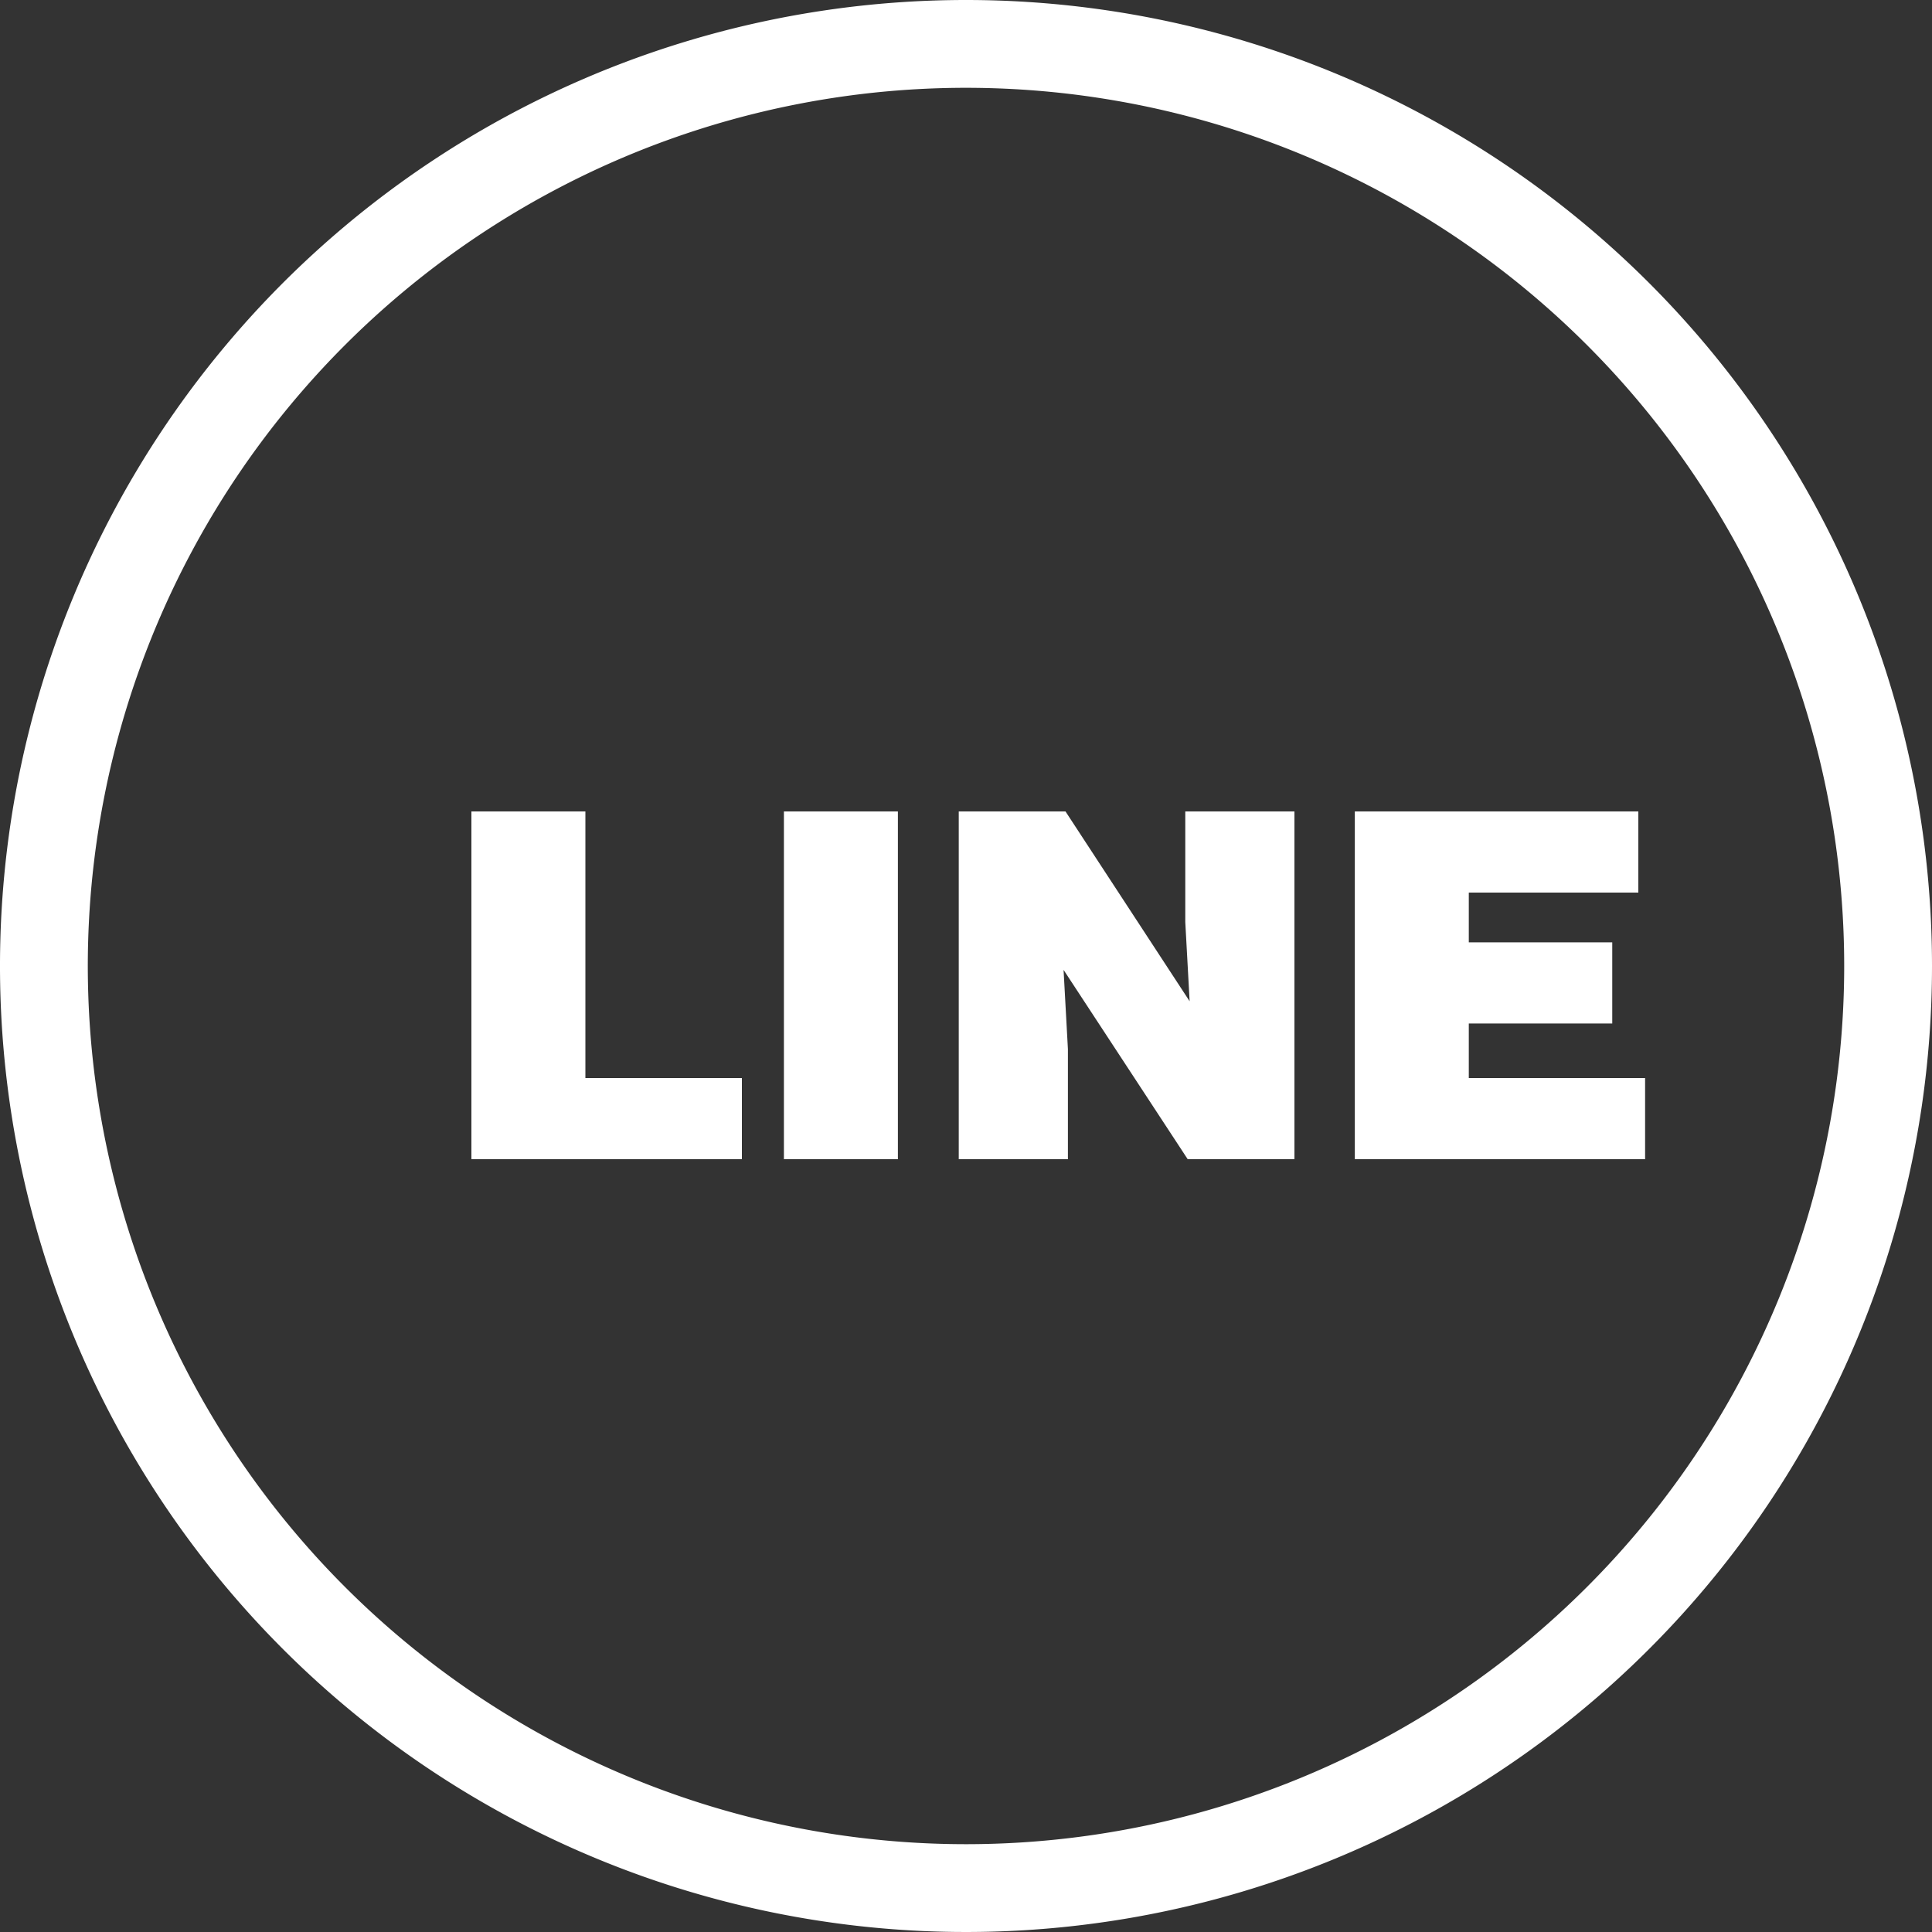 <svg xmlns="http://www.w3.org/2000/svg" width="40" height="40" viewBox="0 0 40 40">
  <rect x="0" y="0" width="40" height="40" fill="#333333" stroke="none"/>
  <g id="Group_2669" data-name="Group 2669" transform="translate(12122 13155)">
    <g id="Group_2668" data-name="Group 2668">
      <g id="Group_1578" data-name="Group 1578" transform="translate(-12122 -13155)">
        <g id="Group_1577" data-name="Group 1577">
          <path id="Path_805" data-name="Path 805" d="M20,0A20,20,0,1,0,40,20,20,20,0,0,0,20,0Zm0,38.182A18.182,18.182,0,1,1,38.182,20,18.182,18.182,0,0,1,20,38.182Z" fill="#fff"/>
        </g>
      </g>
      <path id="Path_1139" data-name="Path 1139" d="M6.36,0V-1.68H3.12V-7.2H.76V0ZM9.59,0V-7.2H7.23V0Zm3.47-7.2H10.85V0h2.26V-2.28l-.09-1.64L15.59,0H17.8V-7.2H15.54v2.29l.09,1.64Zm12,7.2V-1.68H21.41V-2.81h2.97V-4.49H21.41V-5.52h3.51V-7.2H19.05V0Z" transform="translate(-12113 -13131)" fill="#fff"/>
    </g>
  </g>
</svg>
